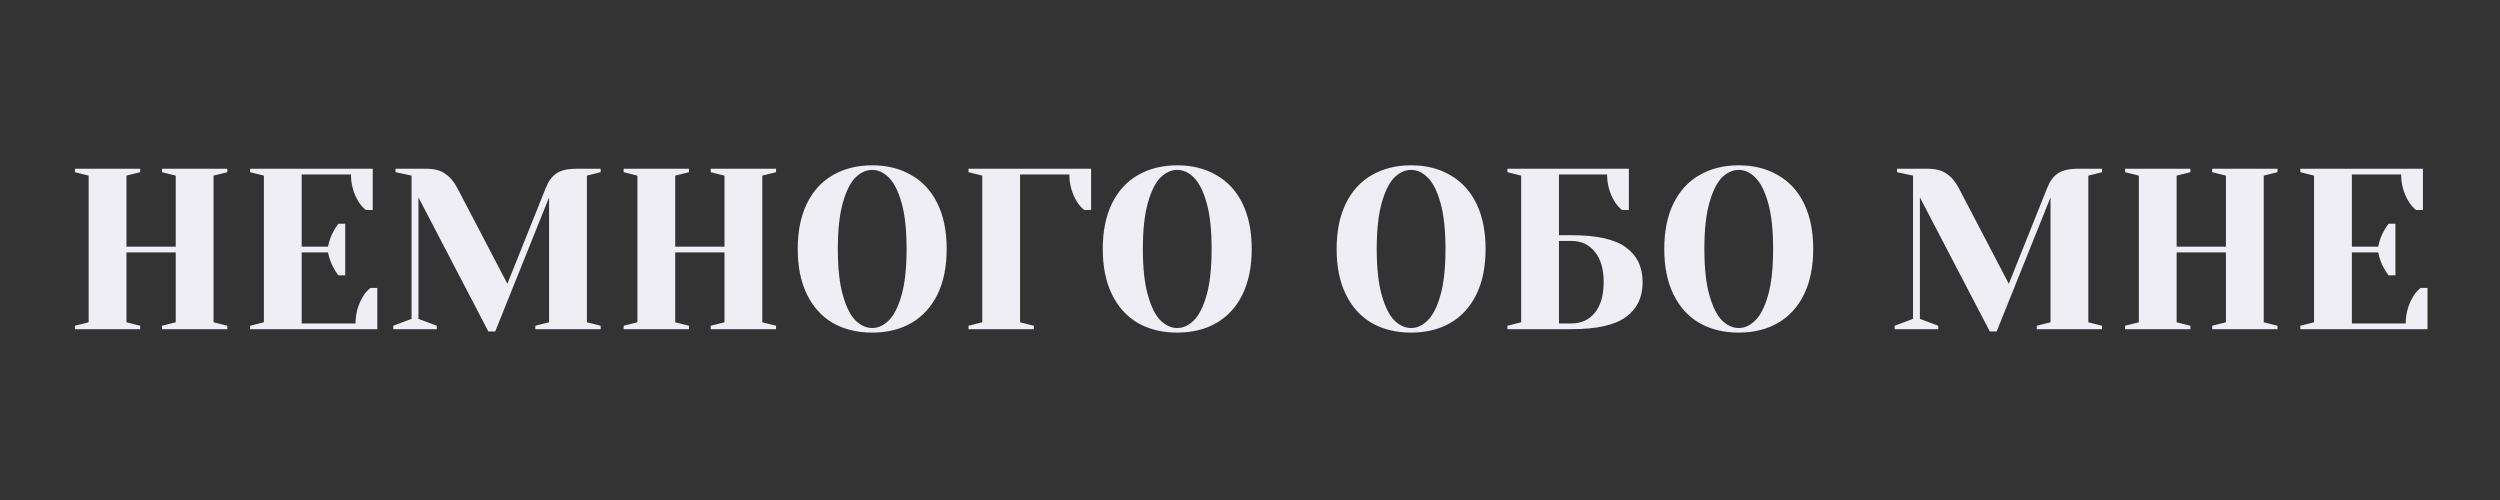 <?xml version="1.0" encoding="UTF-8"?> <svg xmlns="http://www.w3.org/2000/svg" width="1200" height="240" viewBox="0 0 1200 240" fill="none"><rect x="0" y="0" width="1200" height="240" fill="#333333" stroke="none"/> <path d="M35.949 158V156.35L42.549 154.7V84.3L35.949 82.65V81H67.299V82.65L60.699 84.3V118.4H84.349V84.3L77.749 82.65V81H109.099V82.65L102.499 84.3V154.7L109.099 156.35V158H77.749V156.35L84.349 154.7V121.15H60.699V154.7L67.299 156.35V158H35.949ZM120.061 156.35L126.661 154.7V84.3L120.061 82.65V81H178.911V100.8H175.611C174.217 99.7 173.007 98.307 171.981 96.62C169.634 92.66 168.461 88.37 168.461 83.75H144.811V118.4H157.461C157.974 115.613 158.927 113.01 160.321 110.59C160.907 109.49 161.604 108.427 162.411 107.4H165.711V132.15H162.411C161.604 131.123 160.907 130.06 160.321 128.96C158.927 126.54 157.974 123.937 157.461 121.15H144.811V155.25H170.661C170.661 150.63 171.834 146.34 174.181 142.38C175.207 140.693 176.417 139.3 177.811 138.2H181.111V158H120.061V156.35ZM200.859 94.75V153.05L209.659 156.35V158H188.759V156.35L197.559 153.05V84.3L189.859 82.65V81H204.709C208.522 81 211.529 81.807 213.729 83.42C216.002 84.96 217.946 87.27 219.559 90.35L243.539 136.22L261.909 90.35C263.156 87.123 264.842 84.777 266.969 83.31C269.096 81.77 272.359 81 276.759 81H288.309V82.65L281.709 84.3V154.7L288.309 156.35V158H256.959V156.35L263.559 154.7V94.75L237.709 159.1H234.409L200.859 94.75ZM299.348 158V156.35L305.948 154.7V84.3L299.348 82.65V81H330.698V82.65L324.098 84.3V118.4H347.748V84.3L341.148 82.65V81H372.498V82.65L365.898 84.3V154.7L372.498 156.35V158H341.148V156.35L347.748 154.7V121.15H324.098V154.7L330.698 156.35V158H299.348ZM418.659 159.65C411.472 159.65 405.166 158.11 399.739 155.03C394.386 151.877 390.242 147.293 387.309 141.28C384.376 135.267 382.909 128.007 382.909 119.5C382.909 110.993 384.376 103.733 387.309 97.72C390.242 91.707 394.386 87.16 399.739 84.08C405.166 80.927 411.472 79.35 418.659 79.35C425.846 79.35 432.116 80.927 437.469 84.08C442.896 87.16 447.076 91.707 450.009 97.72C452.942 103.733 454.409 110.993 454.409 119.5C454.409 128.007 452.942 135.267 450.009 141.28C447.076 147.293 442.896 151.877 437.469 155.03C432.116 158.11 425.846 159.65 418.659 159.65ZM418.659 157.45C421.519 157.45 424.159 156.24 426.579 153.82C429.072 151.4 431.126 147.367 432.739 141.72C434.352 136.073 435.159 128.667 435.159 119.5C435.159 110.333 434.352 102.927 432.739 97.28C431.126 91.633 429.072 87.6 426.579 85.18C424.159 82.76 421.519 81.55 418.659 81.55C415.799 81.55 413.122 82.76 410.629 85.18C408.209 87.6 406.192 91.633 404.579 97.28C402.966 102.927 402.159 110.333 402.159 119.5C402.159 128.667 402.966 136.073 404.579 141.72C406.192 147.367 408.209 151.4 410.629 153.82C413.122 156.24 415.799 157.45 418.659 157.45ZM464.885 156.35L471.485 154.7V84.3L464.885 82.65V81H523.735V100.8H520.435C519.041 99.7 517.831 98.307 516.805 96.62C514.458 92.66 513.285 88.37 513.285 83.75H489.635V154.7L496.235 156.35V158H464.885V156.35ZM565.075 159.65C557.888 159.65 551.582 158.11 546.155 155.03C540.802 151.877 536.658 147.293 533.725 141.28C530.792 135.267 529.325 128.007 529.325 119.5C529.325 110.993 530.792 103.733 533.725 97.72C536.658 91.707 540.802 87.16 546.155 84.08C551.582 80.927 557.888 79.35 565.075 79.35C572.262 79.35 578.532 80.927 583.885 84.08C589.312 87.16 593.492 91.707 596.425 97.72C599.358 103.733 600.825 110.993 600.825 119.5C600.825 128.007 599.358 135.267 596.425 141.28C593.492 147.293 589.312 151.877 583.885 155.03C578.532 158.11 572.262 159.65 565.075 159.65ZM565.075 157.45C567.935 157.45 570.575 156.24 572.995 153.82C575.488 151.4 577.542 147.367 579.155 141.72C580.768 136.073 581.575 128.667 581.575 119.5C581.575 110.333 580.768 102.927 579.155 97.28C577.542 91.633 575.488 87.6 572.995 85.18C570.575 82.76 567.935 81.55 565.075 81.55C562.215 81.55 559.538 82.76 557.045 85.18C554.625 87.6 552.608 91.633 550.995 97.28C549.382 102.927 548.575 110.333 548.575 119.5C548.575 128.667 549.382 136.073 550.995 141.72C552.608 147.367 554.625 151.4 557.045 153.82C559.538 156.24 562.215 157.45 565.075 157.45ZM677.331 159.65C670.144 159.65 663.838 158.11 658.411 155.03C653.058 151.877 648.914 147.293 645.981 141.28C643.048 135.267 641.581 128.007 641.581 119.5C641.581 110.993 643.048 103.733 645.981 97.72C648.914 91.707 653.058 87.16 658.411 84.08C663.838 80.927 670.144 79.35 677.331 79.35C684.518 79.35 690.788 80.927 696.141 84.08C701.568 87.16 705.748 91.707 708.681 97.72C711.614 103.733 713.081 110.993 713.081 119.5C713.081 128.007 711.614 135.267 708.681 141.28C705.748 147.293 701.568 151.877 696.141 155.03C690.788 158.11 684.518 159.65 677.331 159.65ZM677.331 157.45C680.191 157.45 682.831 156.24 685.251 153.82C687.744 151.4 689.798 147.367 691.411 141.72C693.024 136.073 693.831 128.667 693.831 119.5C693.831 110.333 693.024 102.927 691.411 97.28C689.798 91.633 687.744 87.6 685.251 85.18C682.831 82.76 680.191 81.55 677.331 81.55C674.471 81.55 671.794 82.76 669.301 85.18C666.881 87.6 664.864 91.633 663.251 97.28C661.638 102.927 660.831 110.333 660.831 119.5C660.831 128.667 661.638 136.073 663.251 141.72C664.864 147.367 666.881 151.4 669.301 153.82C671.794 156.24 674.471 157.45 677.331 157.45ZM723.557 156.35L730.157 154.7V84.3L723.557 82.65V81H781.857V100.8H778.557C777.163 99.7 775.953 98.307 774.927 96.62C772.58 92.66 771.407 88.37 771.407 83.75H748.307V112.9H754.357C766.457 112.9 775.147 114.843 780.427 118.73C785.78 122.617 788.457 128.19 788.457 135.45C788.457 142.71 785.78 148.283 780.427 152.17C775.147 156.057 766.457 158 754.357 158H723.557V156.35ZM754.357 155.25C758.977 155.25 762.68 153.563 765.467 150.19C768.327 146.743 769.757 141.83 769.757 135.45C769.757 129.07 768.327 124.193 765.467 120.82C762.68 117.373 758.977 115.65 754.357 115.65H748.307V155.25H754.357ZM834.596 159.65C827.41 159.65 821.103 158.11 815.676 155.03C810.323 151.877 806.18 147.293 803.246 141.28C800.313 135.267 798.846 128.007 798.846 119.5C798.846 110.993 800.313 103.733 803.246 97.72C806.18 91.707 810.323 87.16 815.676 84.08C821.103 80.927 827.41 79.35 834.596 79.35C841.783 79.35 848.053 80.927 853.406 84.08C858.833 87.16 863.013 91.707 865.946 97.72C868.88 103.733 870.346 110.993 870.346 119.5C870.346 128.007 868.88 135.267 865.946 141.28C863.013 147.293 858.833 151.877 853.406 155.03C848.053 158.11 841.783 159.65 834.596 159.65ZM834.596 157.45C837.456 157.45 840.096 156.24 842.516 153.82C845.01 151.4 847.063 147.367 848.676 141.72C850.29 136.073 851.096 128.667 851.096 119.5C851.096 110.333 850.29 102.927 848.676 97.28C847.063 91.633 845.01 87.6 842.516 85.18C840.096 82.76 837.456 81.55 834.596 81.55C831.736 81.55 829.06 82.76 826.566 85.18C824.146 87.6 822.13 91.633 820.516 97.28C818.903 102.927 818.096 110.333 818.096 119.5C818.096 128.667 818.903 136.073 820.516 141.72C822.13 147.367 824.146 151.4 826.566 153.82C829.06 156.24 831.736 157.45 834.596 157.45ZM921.552 94.75V153.05L930.352 156.35V158H909.452V156.35L918.252 153.05V84.3L910.552 82.65V81H925.402C929.216 81 932.222 81.807 934.422 83.42C936.696 84.96 938.639 87.27 940.252 90.35L964.232 136.22L982.602 90.35C983.849 87.123 985.536 84.777 987.662 83.31C989.789 81.77 993.052 81 997.452 81H1009V82.65L1002.4 84.3V154.7L1009 156.35V158H977.652V156.35L984.252 154.7V94.75L958.402 159.1H955.102L921.552 94.75ZM1020.04 158V156.35L1026.64 154.7V84.3L1020.04 82.65V81H1051.39V82.65L1044.79 84.3V118.4H1068.44V84.3L1061.84 82.65V81H1093.19V82.65L1086.59 84.3V154.7L1093.19 156.35V158H1061.84V156.35L1068.44 154.7V121.15H1044.79V154.7L1051.39 156.35V158H1020.04ZM1104.15 156.35L1110.75 154.7V84.3L1104.15 82.65V81H1163V100.8H1159.7C1158.31 99.7 1157.1 98.307 1156.07 96.62C1153.73 92.66 1152.55 88.37 1152.55 83.75H1128.9V118.4H1141.55C1142.07 115.613 1143.02 113.01 1144.41 110.59C1145 109.49 1145.7 108.427 1146.5 107.4H1149.8V132.15H1146.5C1145.7 131.123 1145 130.06 1144.41 128.96C1143.02 126.54 1142.07 123.937 1141.55 121.15H1128.9V155.25H1154.75C1154.75 150.63 1155.93 146.34 1158.27 142.38C1159.3 140.693 1160.51 139.3 1161.9 138.2H1165.2V158H1104.15V156.35Z" fill="#EEEEF4"></path> </svg> 